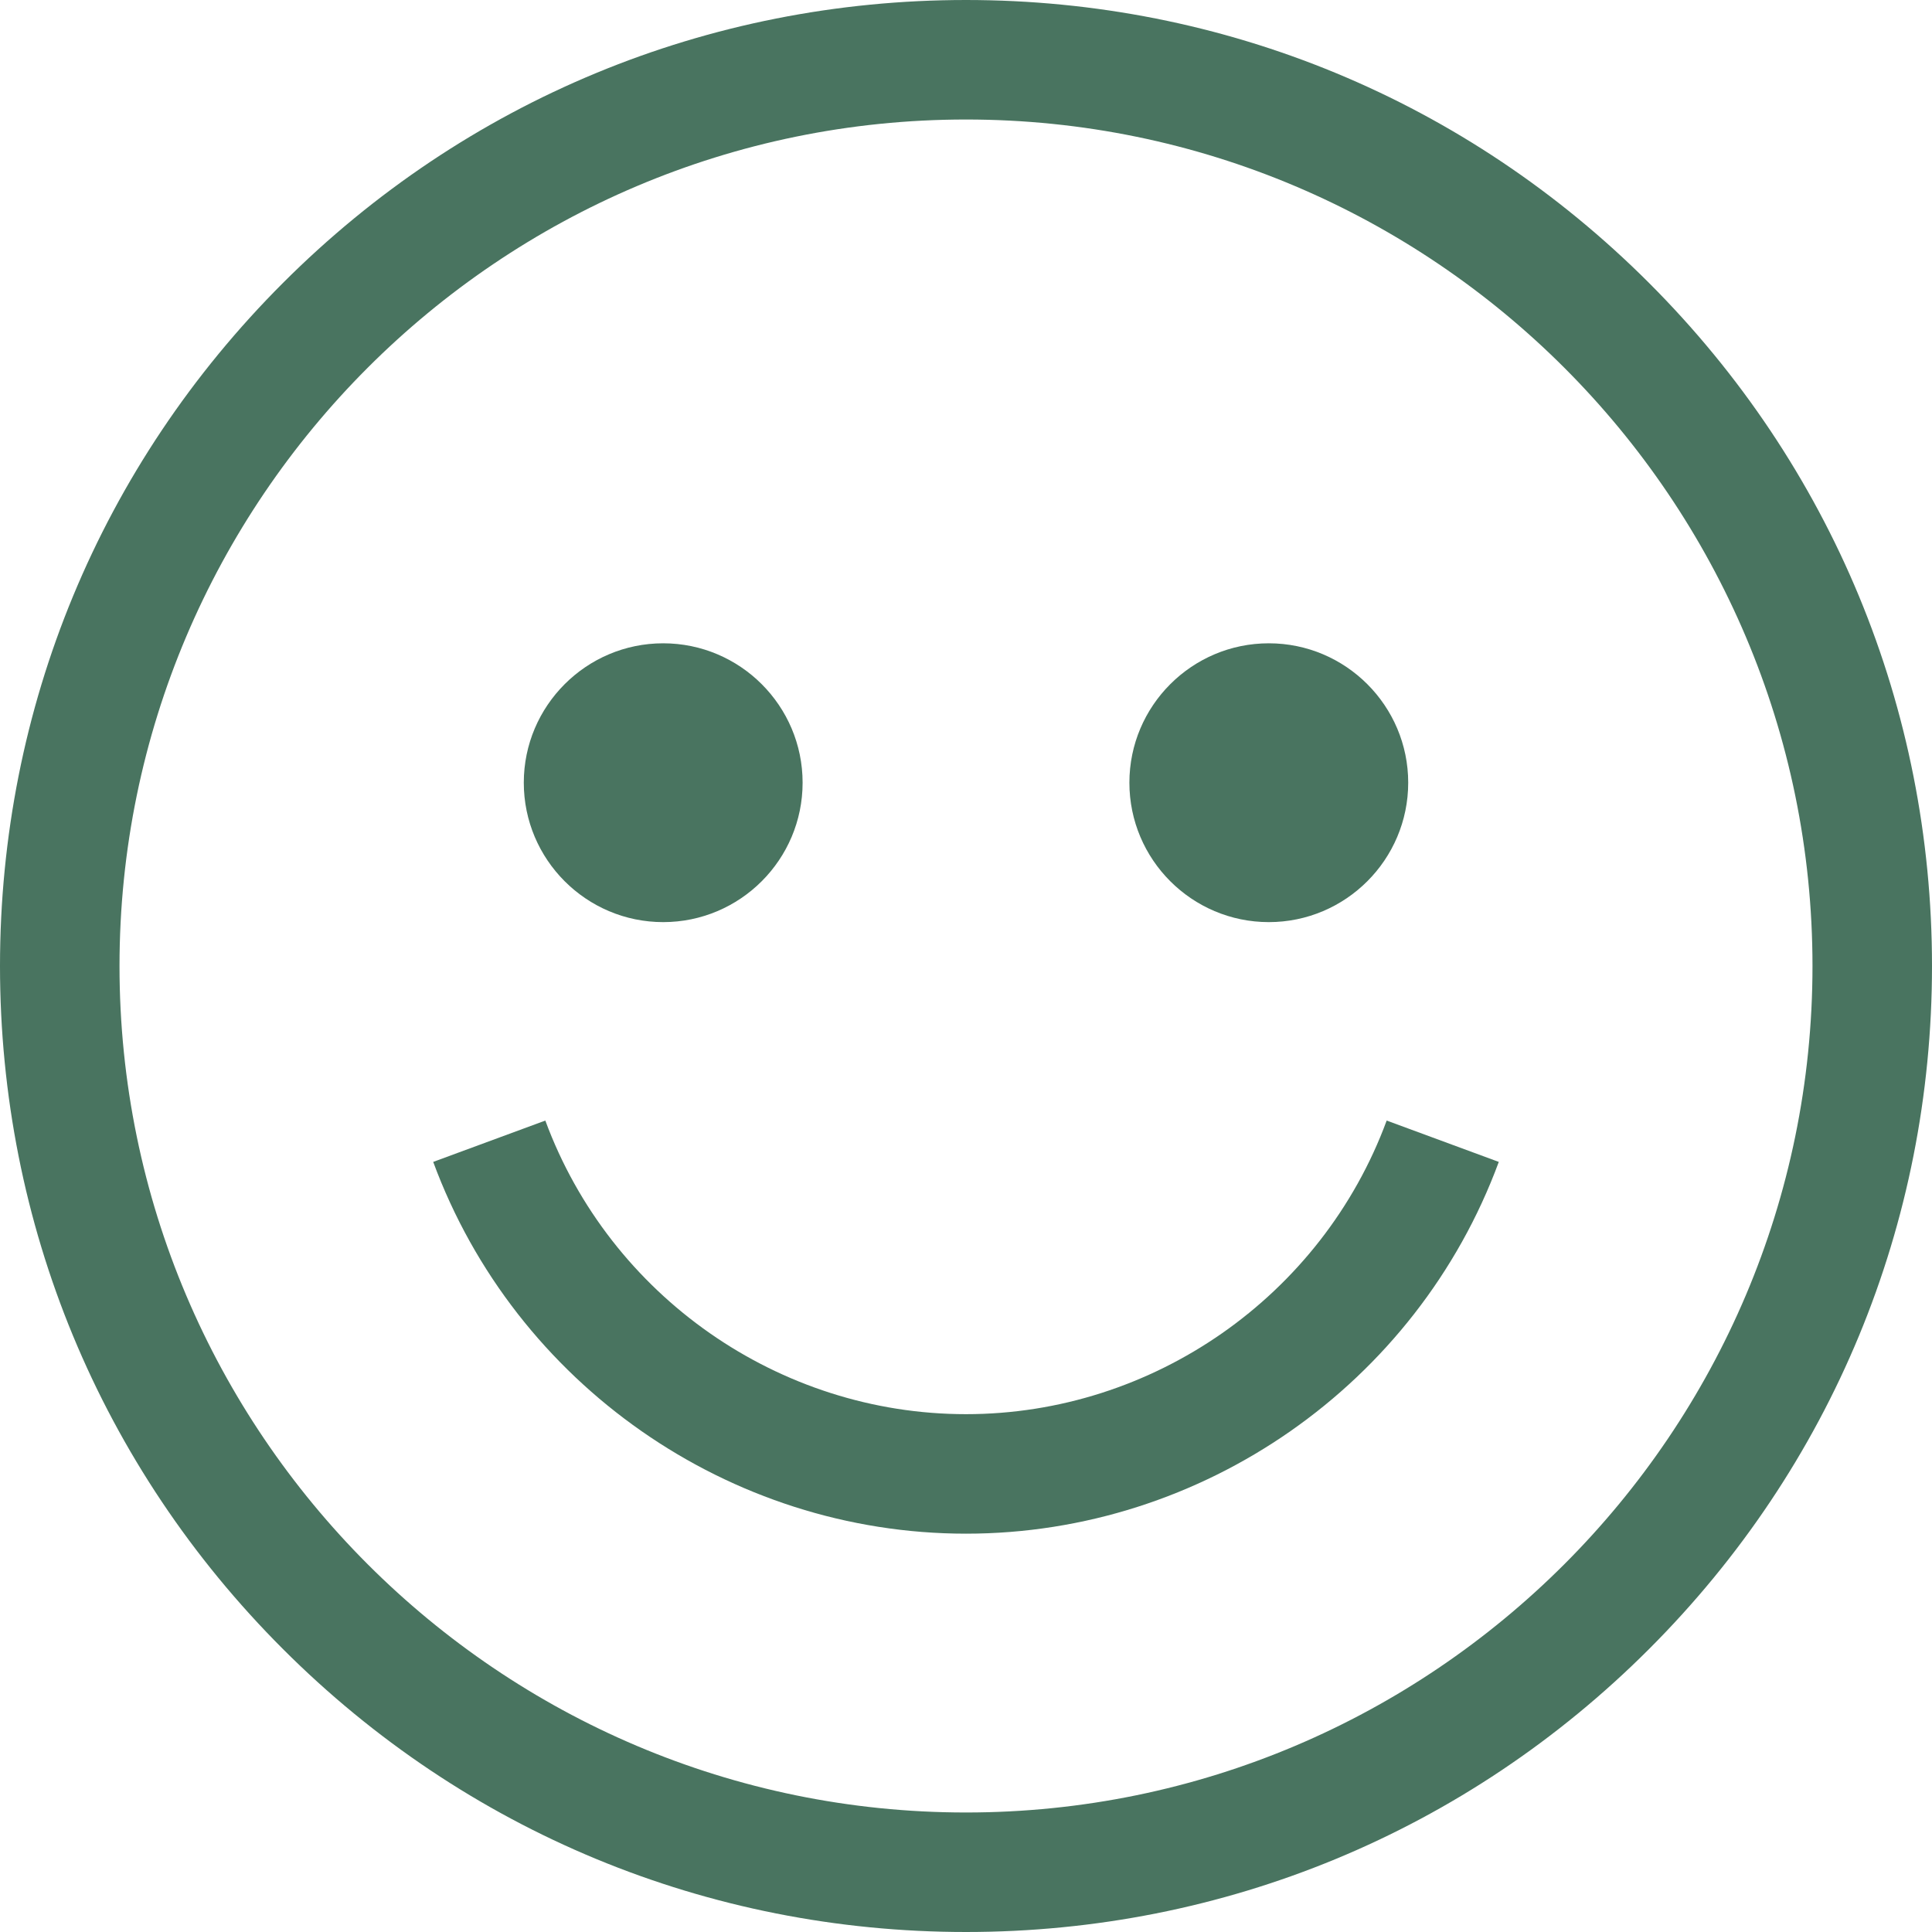 <svg width="35" height="35" viewBox="0 0 35 35" fill="none" xmlns="http://www.w3.org/2000/svg">
                            <path
                                d="M29.874 5.126C26.569 1.82 22.174 0 17.5 0C12.826 0 8.431 1.82 5.126 5.126C1.82 8.431 0 12.826 0 17.5C0 22.174 1.82 26.569 5.126 29.874C8.431 33.18 12.826 35 17.5 35C22.174 35 26.569 33.18 29.874 29.874C33.18 26.569 35 22.174 35 17.5C35 12.826 33.18 8.431 29.874 5.126ZM17.5 32.835C9.044 32.835 2.165 25.956 2.165 17.5C2.165 9.044 9.044 2.165 17.5 2.165C25.956 2.165 32.835 9.044 32.835 17.5C32.835 25.956 25.956 32.835 17.5 32.835Z"
                                fill="#497460" />
                            <path
                                d="M22.986 16.705C24.378 16.705 25.511 15.572 25.511 14.179C25.511 12.787 24.378 11.654 22.986 11.654C21.593 11.654 20.46 12.787 20.46 14.179C20.46 15.572 21.593 16.705 22.986 16.705Z"
                                fill="#497460" />
                            <path
                                d="M12.014 16.705C13.407 16.705 14.54 15.572 14.54 14.179C14.54 12.787 13.407 11.654 12.014 11.654C10.622 11.654 9.489 12.787 9.489 14.179C9.489 15.572 10.622 16.705 12.014 16.705Z"
                                fill="#497460" />
                            <path
                                d="M17.5 25.619C14.115 25.619 11.052 23.481 9.879 20.3L7.848 21.049C9.333 25.077 13.212 27.784 17.5 27.784C21.788 27.784 25.667 25.077 27.152 21.049L25.121 20.3C23.948 23.481 20.885 25.619 17.5 25.619Z"
                                fill="#497460" />
                        </svg>
